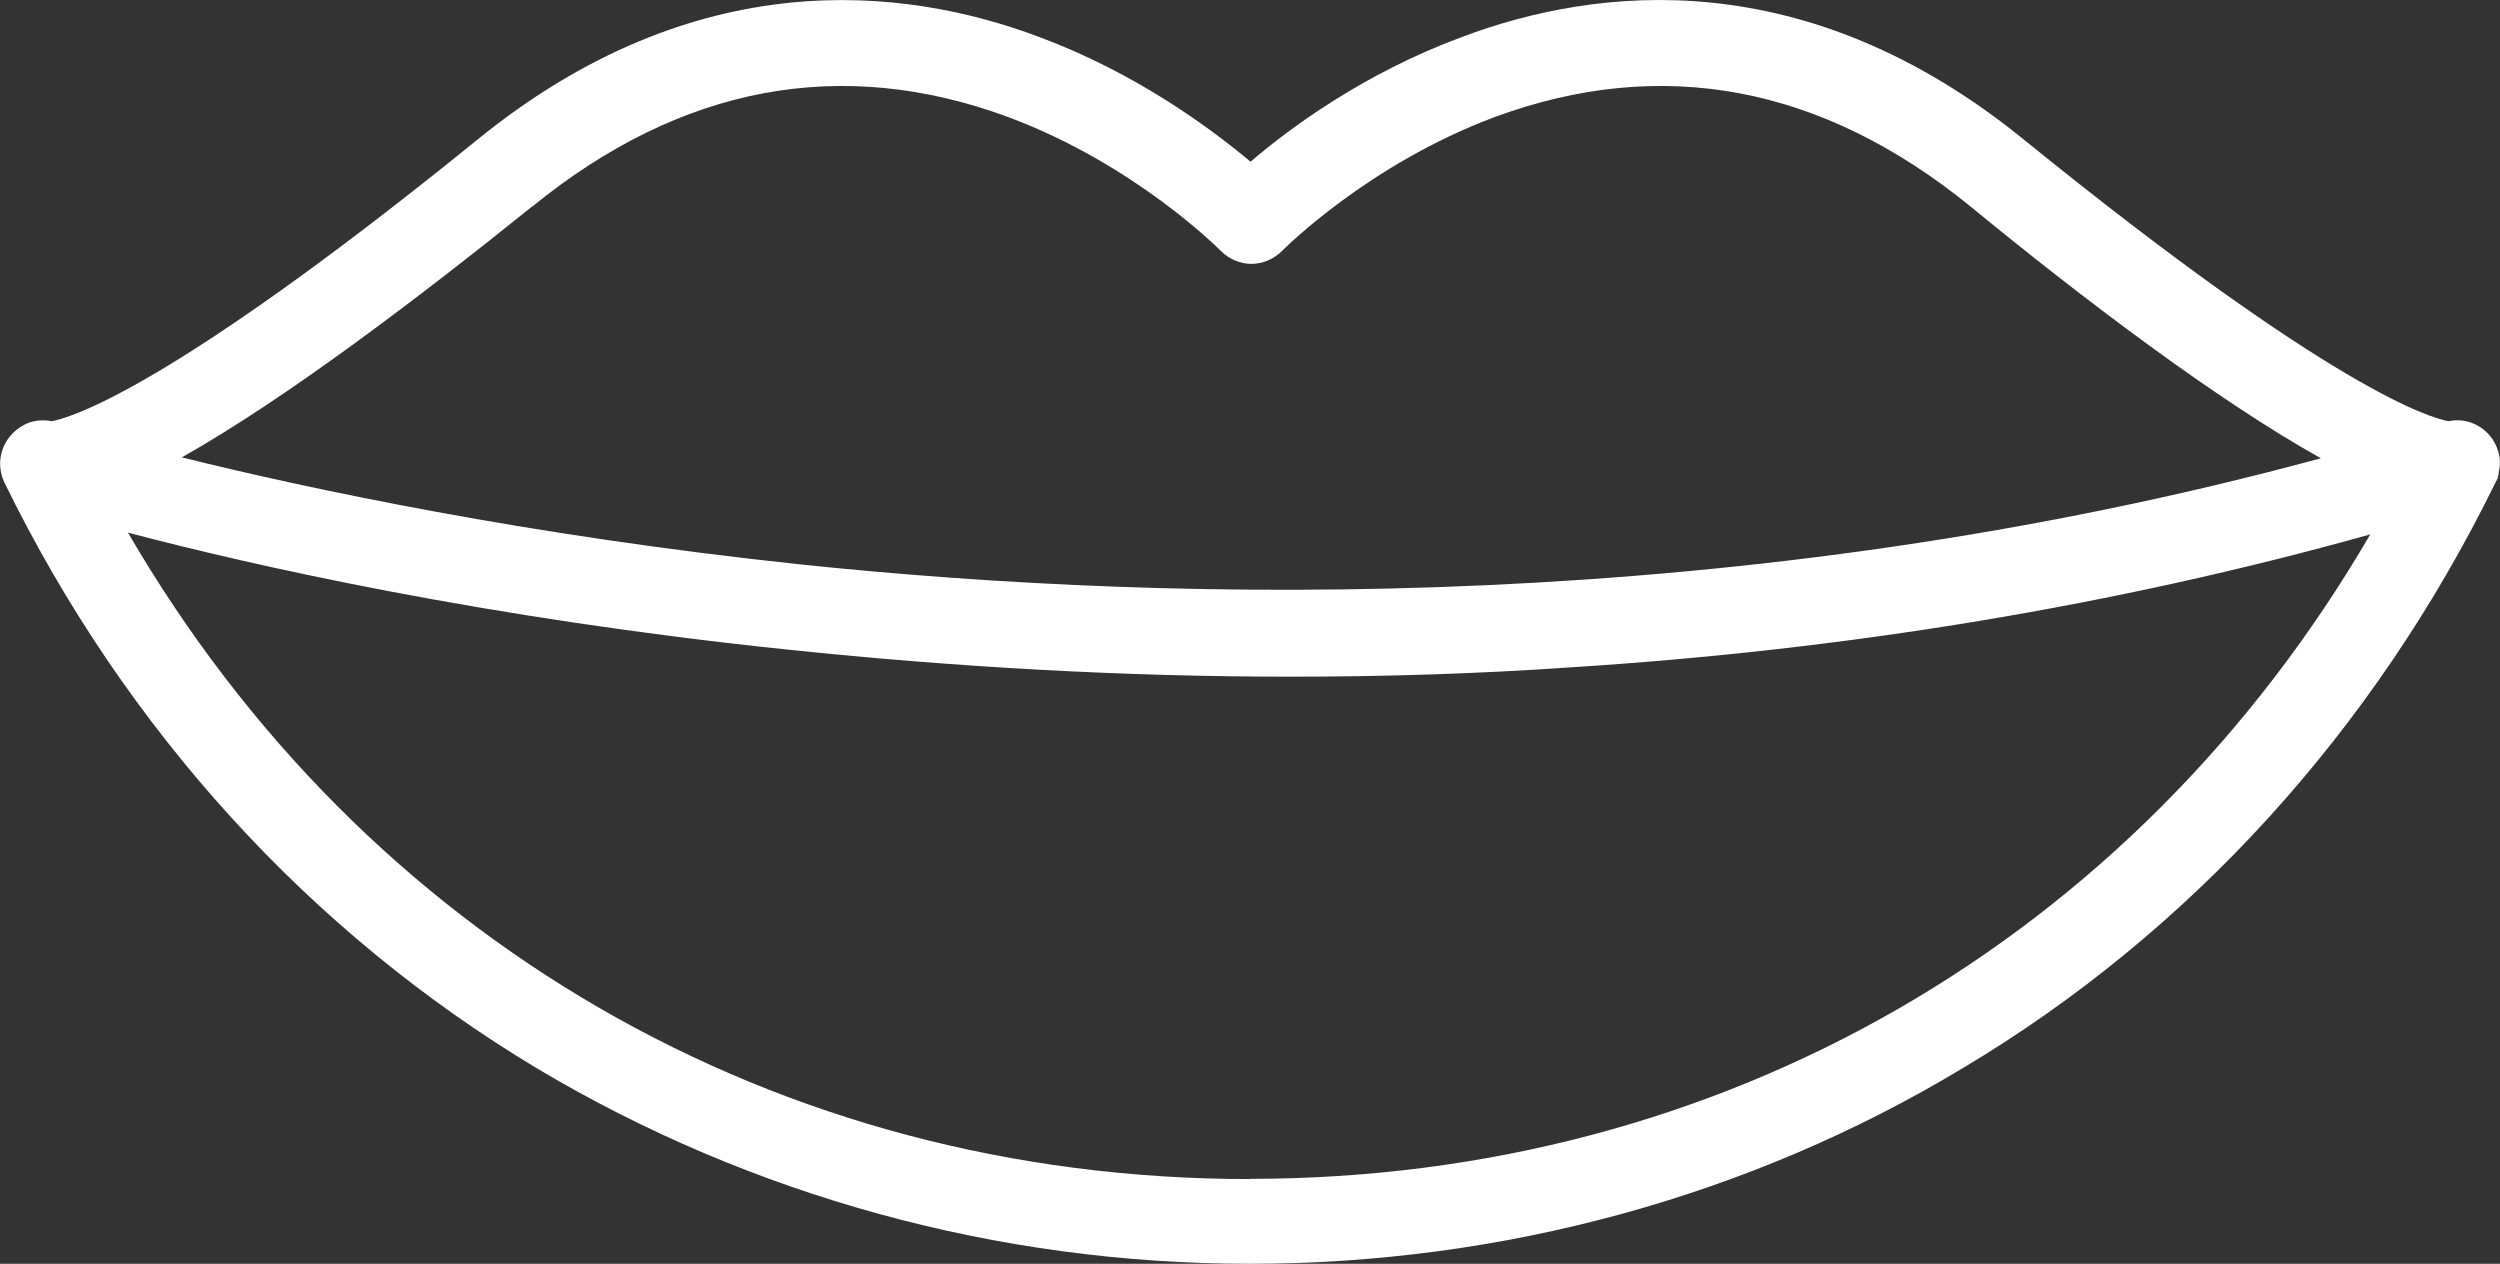 <!--?xml version="1.0" encoding="UTF-8"?-->
<svg viewBox="0 0 113.31 57.28" xmlns="http://www.w3.org/2000/svg" id="Calque_2">
  <rect x="0" y="0" width="113.31" height="57.28" fill="#333333" stroke="none"/>
  <defs>
    <style>
      .cls-1 {
        fill: #fff;
      }
    </style>
  </defs>
  <g data-sanitized-data-name="Calque_1" data-name="Calque_1" id="Calque_1-2">
    <path d="M113.25,21.49v-.08c.08-.34.08-.67-.04-1.01-.3-.93-1.26-1.52-2.23-1.31-.76-.13-5.18-1.35-19.26-12.77C81.85-1.7,72.41-.64,66.25,1.68c-4.43,1.64-7.8,4.13-9.57,5.65-1.77-1.48-5.14-4-9.57-5.65-6.15-2.32-15.6-3.37-25.46,4.64C7.36,17.91,3.02,18.96,2.35,19.09c-.42-.08-.89-.04-1.26.17-.97.51-1.35,1.64-.89,2.61,5.48,11.21,13.87,20.4,24.15,26.56,9.7,5.78,20.87,8.85,32.29,8.85s22.64-3.04,32.29-8.85c10.33-6.15,18.67-15.34,24.15-26.51l.13-.25s0-.08.04-.17ZM24.14,9.35c6.74-5.48,14-6.83,21.54-4.05,5.78,2.15,9.61,6.03,9.65,6.07.38.38.89.59,1.39.59s1.01-.21,1.39-.59c.04-.04,3.88-3.92,9.65-6.07,7.55-2.78,14.8-1.43,21.54,4.05,5.14,4.22,11.21,8.81,15.89,11.42-26.22,7.12-51.68,6.62-68.92,4.81-12.35-1.31-22.22-3.41-28.03-4.85,4.72-2.66,10.71-7.21,15.89-11.38ZM56.64,53.44c-21.46,0-40.13-10.88-50.84-29.3,5.61,1.48,16.19,3.88,29.97,5.31,7.67.8,15.26,1.22,22.72,1.22,4.26,0,8.47-.13,12.65-.42,12.65-.8,24.83-2.82,36.29-6.03-10.71,18.38-29.38,29.21-50.8,29.21Z" class="cls-1"></path>
  </g>
</svg>